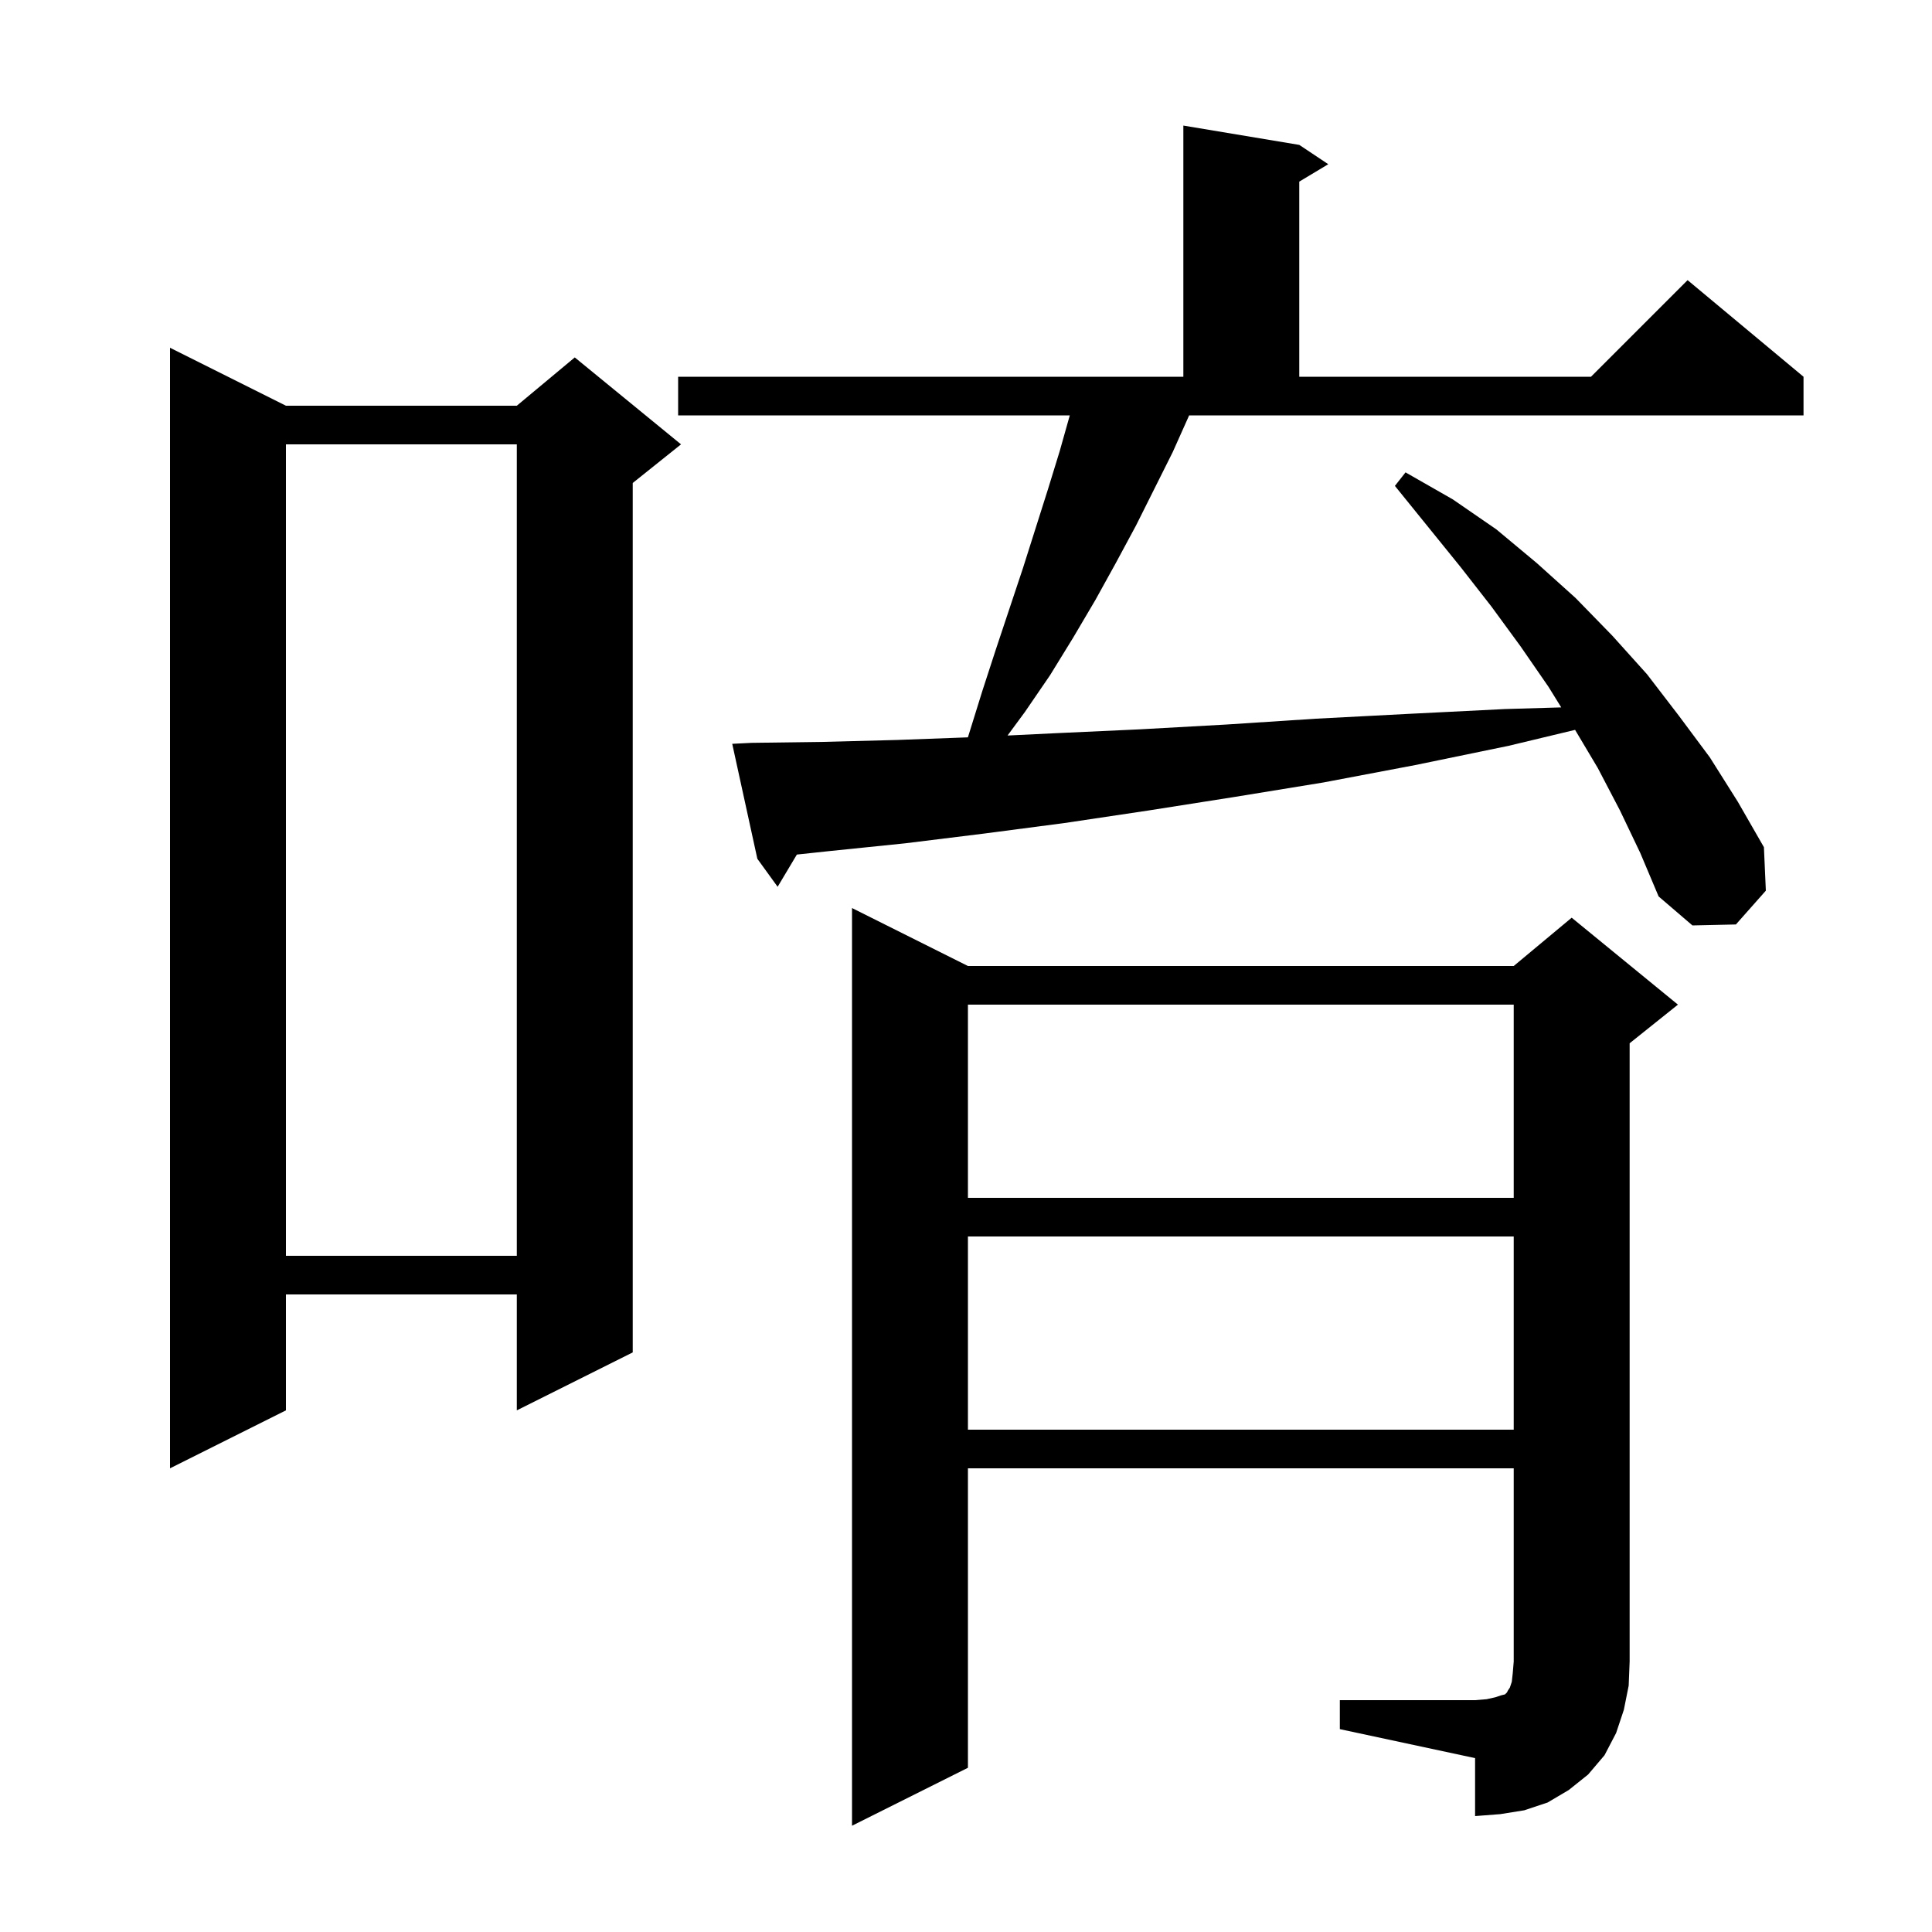<svg xmlns="http://www.w3.org/2000/svg" xmlns:xlink="http://www.w3.org/1999/xlink" version="1.1" baseProfile="full" viewBox="0 0 200 200" width="200" height="200">
<g fill="black">
<path d="M 138.7 176.0 L 152.7 176.0 L 153.9 175.9 L 154.8 175.7 L 155.4 175.5 L 155.8 175.4 L 156.0 175.2 L 156.1 175.0 L 156.3 174.7 L 156.5 174.1 L 156.6 173.2 L 156.7 172.0 L 156.7 152.0 L 100.2 152.0 L 100.2 183.0 L 88.2 189.0 L 88.2 94.0 L 100.2 100.0 L 156.7 100.0 L 162.7 95.0 L 173.7 104.0 L 168.7 108.0 L 168.7 172.0 L 168.6 174.5 L 168.1 177.0 L 167.3 179.4 L 166.1 181.7 L 164.4 183.7 L 162.4 185.3 L 160.2 186.6 L 157.8 187.4 L 155.3 187.8 L 152.7 188.0 L 152.7 182.0 L 138.7 179.0 Z M 29.6 42.0 L 53.5 42.0 L 59.5 37.0 L 70.5 46.0 L 65.5 50.0 L 65.5 140.0 L 53.5 146.0 L 53.5 134.0 L 29.6 134.0 L 29.6 146.0 L 17.6 152.0 L 17.6 36.0 Z M 100.2 128.0 L 100.2 148.0 L 156.7 148.0 L 156.7 128.0 Z M 29.6 46.0 L 29.6 130.0 L 53.5 130.0 L 53.5 46.0 Z M 100.2 104.0 L 100.2 124.0 L 156.7 124.0 L 156.7 104.0 Z M 121.4 46.8 L 117.6 54.4 L 115.5 58.3 L 113.4 62.1 L 111.1 66.0 L 108.7 69.9 L 106.1 73.7 L 104.301 76.141 L 109.3 75.9 L 118.0 75.5 L 127.0 75.0 L 136.2 74.4 L 145.8 73.9 L 155.8 73.4 L 161.618 73.229 L 160.3 71.1 L 157.4 66.9 L 154.4 62.8 L 151.2 58.7 L 144.4 50.3 L 145.5 48.9 L 150.4 51.7 L 154.9 54.8 L 159.1 58.3 L 163.1 61.9 L 166.9 65.8 L 170.5 69.8 L 173.8 74.1 L 177.0 78.4 L 179.9 83.0 L 182.6 87.7 L 182.8 92.2 L 179.7 95.7 L 175.2 95.8 L 171.7 92.8 L 169.8 88.3 L 167.7 83.9 L 165.4 79.5 L 163.052 75.556 L 156.2 77.2 L 146.5 79.2 L 137.0 81.0 L 127.8 82.5 L 118.9 83.9 L 110.2 85.2 L 101.8 86.3 L 93.7 87.3 L 85.9 88.1 L 82.491 88.464 L 80.5 91.8 L 78.4 88.9 L 75.8 77.0 L 77.8 76.9 L 85.2 76.8 L 92.9 76.6 L 100.197 76.33 L 101.7 71.5 L 103.1 67.2 L 105.9 58.8 L 108.5 50.6 L 109.7 46.7 L 110.744 43.0 L 70.2 43.0 L 70.2 39.0 L 122.5 39.0 L 122.5 13.0 L 134.5 15.0 L 137.5 17.0 L 134.5 18.8 L 134.5 39.0 L 164.7 39.0 L 174.7 29.0 L 186.7 39.0 L 186.7 43.0 L 123.1 43.0 Z " />
</g>
</svg>
